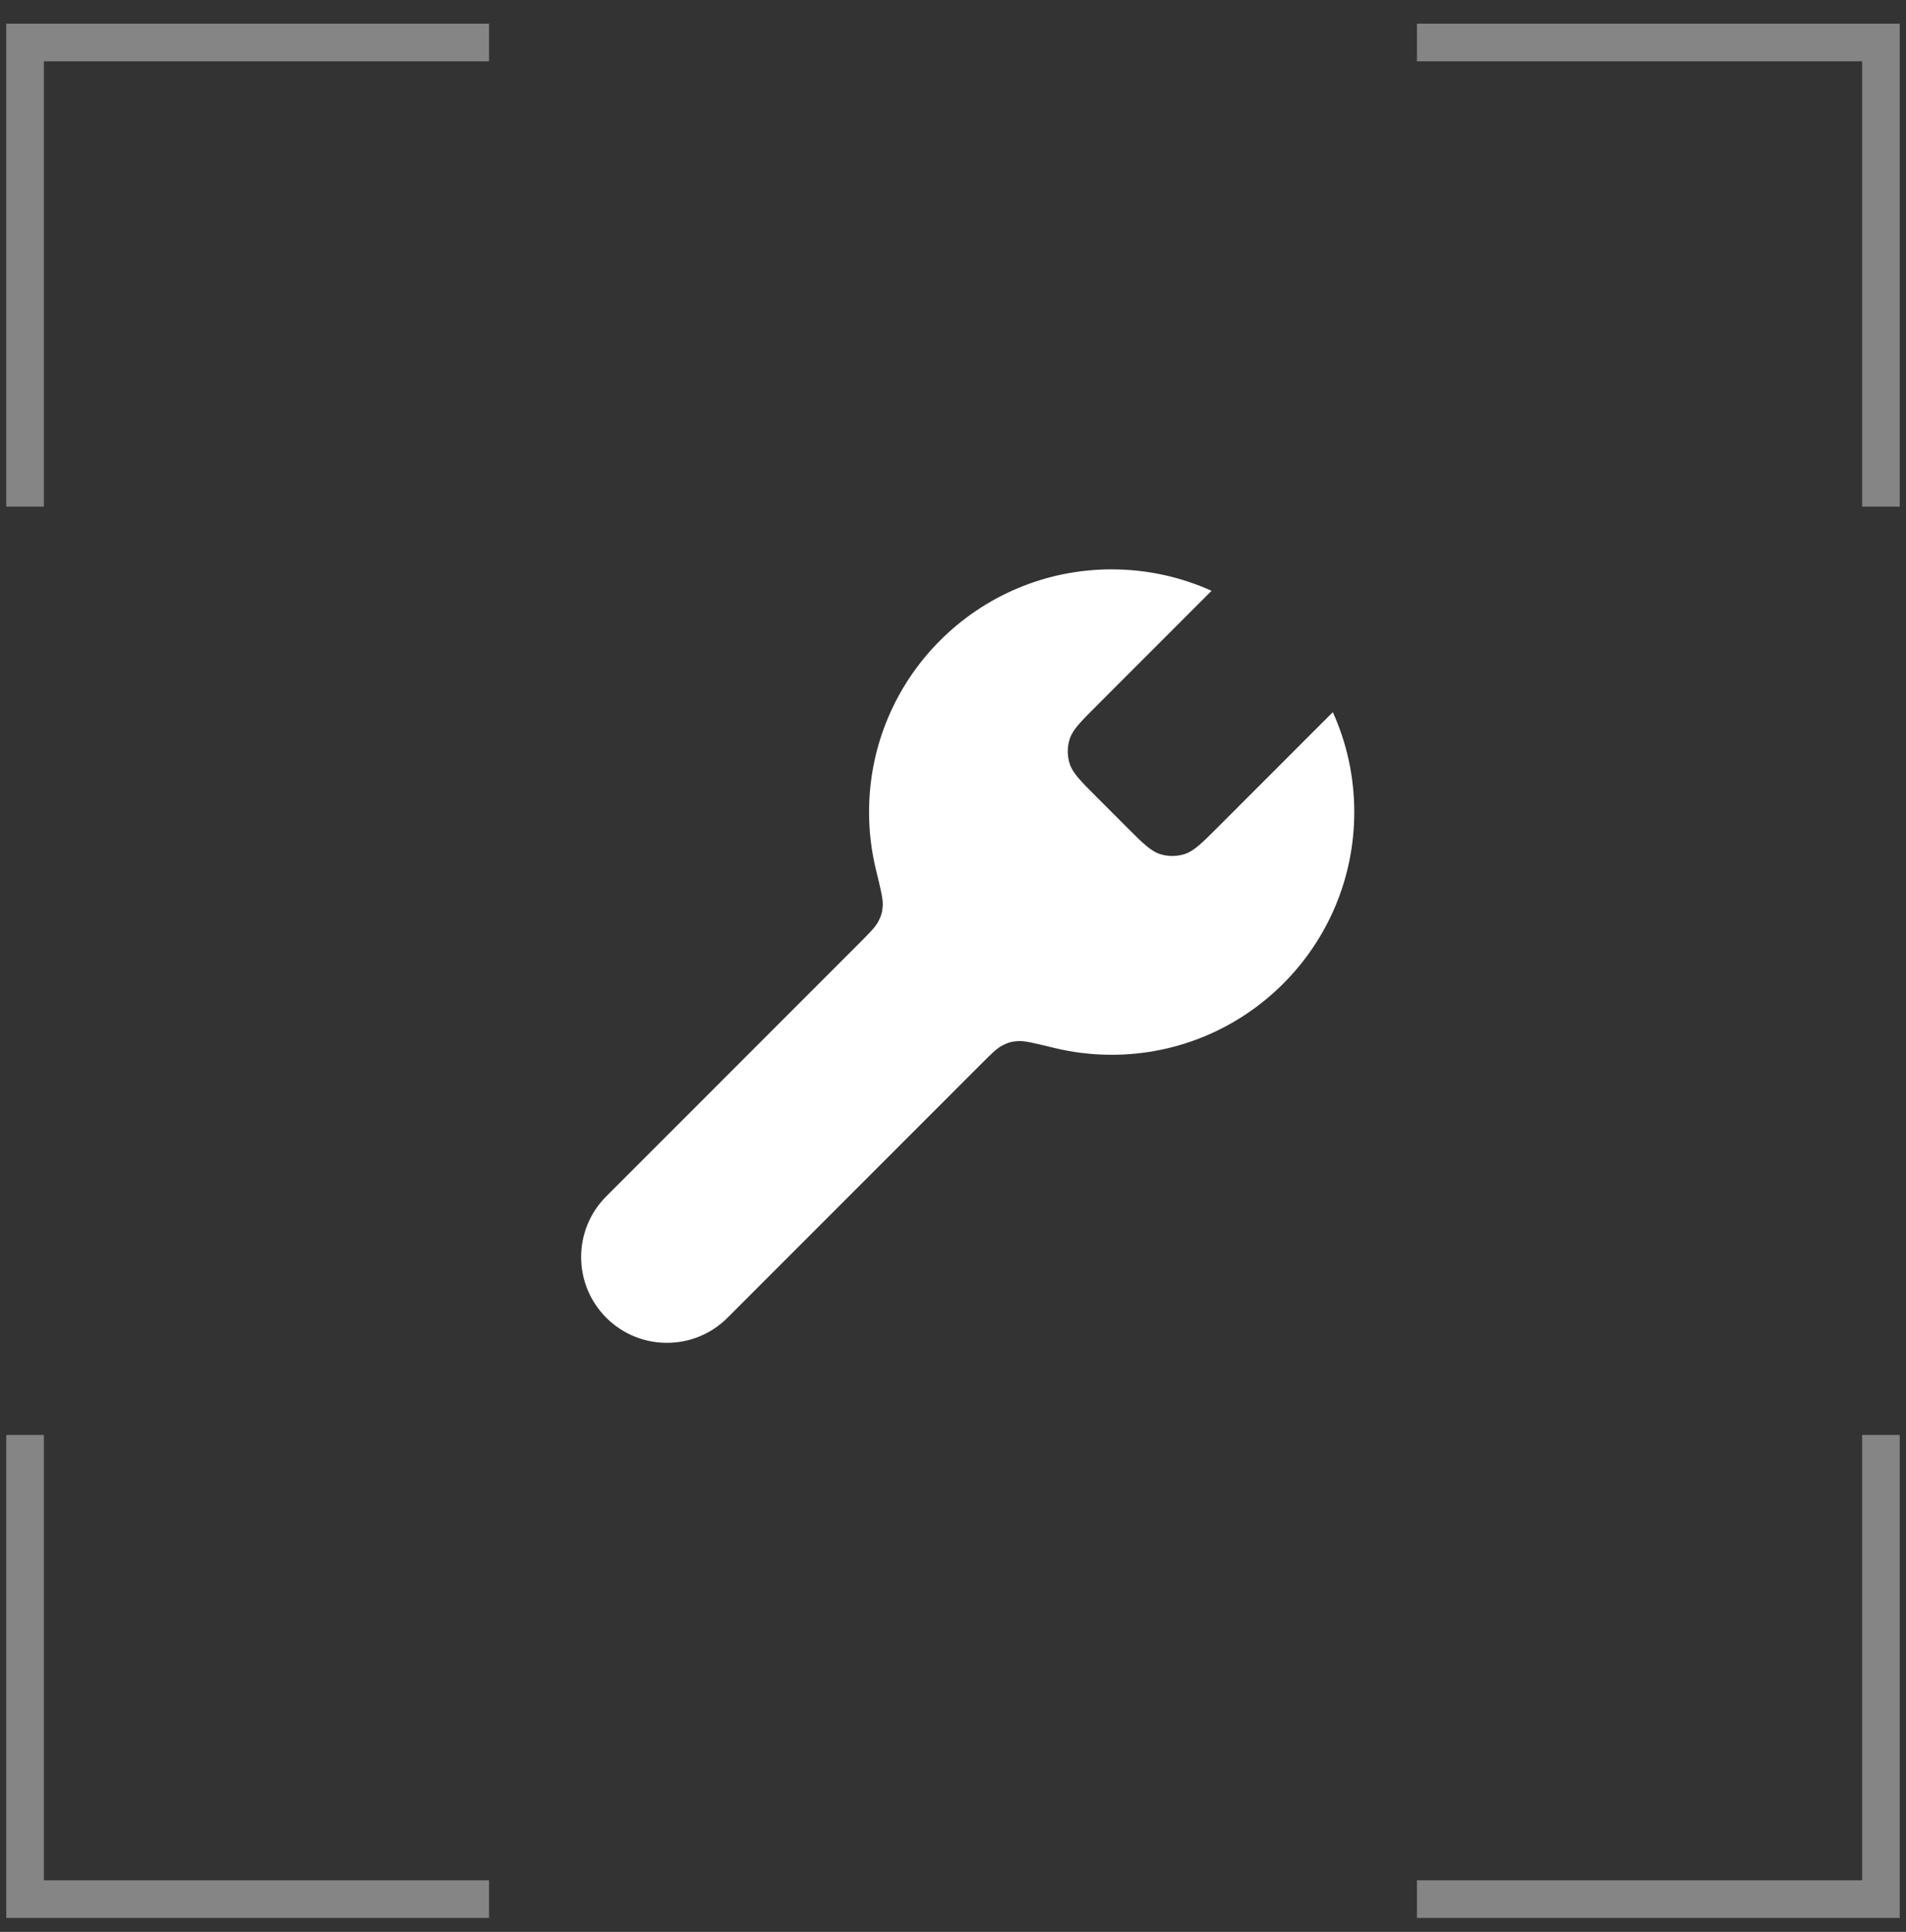 <?xml version="1.0" encoding="UTF-8"?> <svg xmlns="http://www.w3.org/2000/svg" width="76" height="77" viewBox="0 0 76 77" fill="none"><rect x="0" y="0" width="76" height="77" fill="#333333" stroke="none"/><path d="M19.5 1.693H1V20.193" stroke="white" stroke-opacity="0.4" stroke-width="1.5"></path><path d="M75 20.193L75 1.693L56.5 1.693" stroke="white" stroke-opacity="0.4" stroke-width="1.5"></path><path d="M56.5 75.693L75 75.693L75 57.193" stroke="white" stroke-opacity="0.4" stroke-width="1.5"></path><path d="M1 57.193L1 75.693L19.5 75.693" stroke="white" stroke-opacity="0.4" stroke-width="1.5"></path><g clip-path="url(#clip0_557_12604)"><path d="M43.733 31.772C43.094 31.134 42.775 30.814 42.655 30.446C42.55 30.122 42.55 29.774 42.655 29.45C42.775 29.082 43.094 28.762 43.733 28.124L48.309 23.548C47.094 22.999 45.746 22.693 44.327 22.693C38.984 22.693 34.653 27.024 34.653 32.366C34.653 33.158 34.748 33.928 34.928 34.664C35.12 35.453 35.216 35.847 35.199 36.096C35.181 36.357 35.142 36.496 35.022 36.728C34.907 36.949 34.687 37.169 34.247 37.61L24.174 47.683C22.838 49.018 22.838 51.184 24.174 52.52C25.509 53.855 27.675 53.855 29.01 52.52L39.083 42.447C39.524 42.006 39.744 41.786 39.965 41.671C40.197 41.551 40.336 41.512 40.597 41.494C40.846 41.477 41.24 41.573 42.029 41.765C42.766 41.945 43.535 42.04 44.327 42.04C49.669 42.04 54 37.709 54 32.366C54 30.947 53.695 29.599 53.145 28.384L48.569 32.961C47.931 33.599 47.611 33.918 47.243 34.038C46.92 34.143 46.571 34.143 46.247 34.038C45.879 33.918 45.56 33.599 44.921 32.961L43.733 31.772Z" fill="white"></path></g><defs><clipPath id="clip0_557_12604"><rect width="32" height="32" fill="white" transform="translate(22 22.693)"></rect></clipPath></defs></svg> 